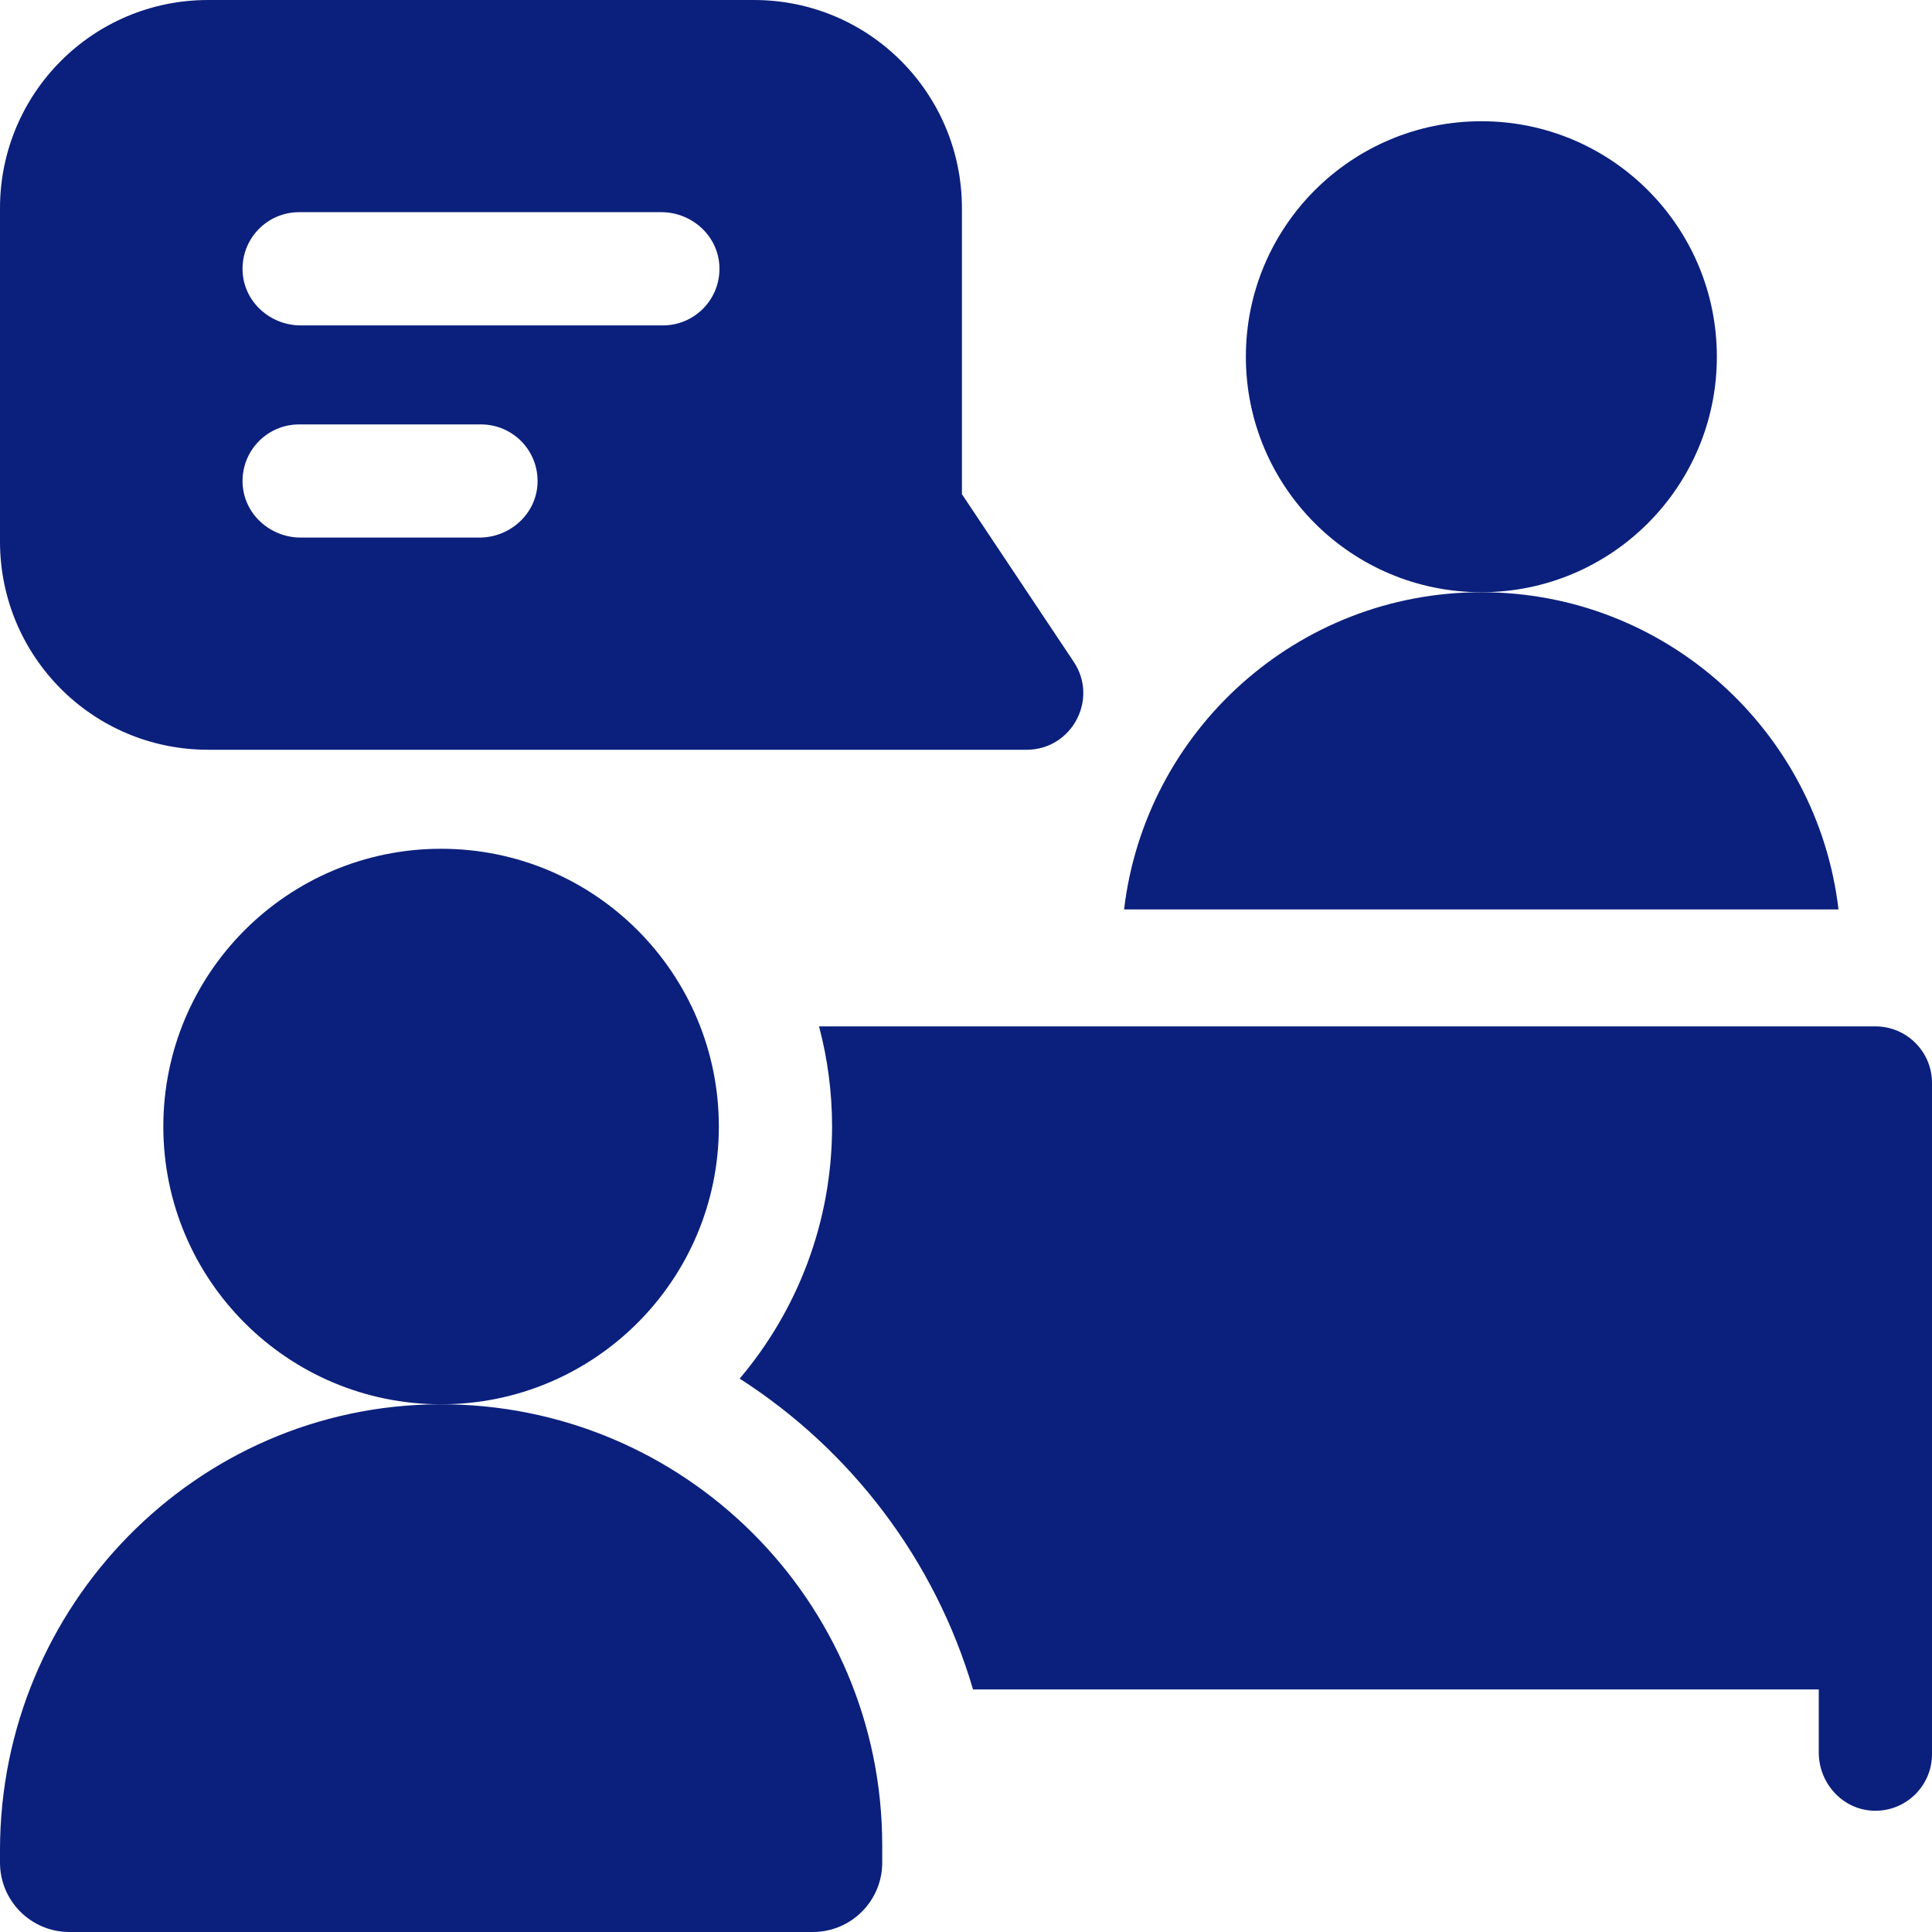 <svg width="28" height="28" viewBox="0 0 28 28" fill="none" xmlns="http://www.w3.org/2000/svg">
<g clip-path="url(#clip0_1_154)">
<path d="M24.882 5.17C24.882 7.055 23.354 8.583 21.469 8.583C19.584 8.583 18.056 7.055 18.056 5.17C18.056 3.285 19.584 1.757 21.469 1.757C23.354 1.757 24.882 3.285 24.882 5.17ZM15.561 9.591L13.941 7.162V3.017C13.941 1.363 12.608 0 10.925 0H3.017C1.343 0 0 1.355 0 3.017V7.849C0 9.508 1.338 10.866 3.017 10.866H14.879C15.532 10.866 15.925 10.136 15.561 9.591ZM6.948 7.791H4.358C3.916 7.791 3.536 7.451 3.516 7.01C3.494 6.539 3.869 6.151 4.335 6.151H6.971C7.437 6.151 7.812 6.539 7.79 7.01C7.77 7.451 7.39 7.791 6.948 7.791ZM9.607 4.716H4.358C3.917 4.716 3.537 4.377 3.516 3.936C3.493 3.465 3.868 3.075 4.335 3.075H9.584C10.026 3.075 10.406 3.415 10.426 3.857C10.448 4.328 10.073 4.716 9.607 4.716ZM6.37 20.352C2.837 20.364 0 23.281 0 26.814V26.994C0 27.55 0.45 28 1.006 28H11.78C12.335 28 12.786 27.55 12.786 26.994V26.745C12.786 23.206 9.911 20.34 6.37 20.352Z" fill="#0B207C"/>
<path d="M10.418 16.327C10.418 18.55 8.616 20.352 6.393 20.352C4.17 20.352 2.367 18.55 2.367 16.327C2.367 14.104 4.17 12.301 6.393 12.301C8.616 12.301 10.418 14.104 10.418 16.327ZM26.645 13.18H16.291C16.597 10.591 18.798 8.583 21.469 8.583C24.139 8.583 26.34 10.591 26.645 13.18ZM27.18 14.875C27.633 14.875 28 15.242 28 15.695V25.423C28 25.889 27.611 26.264 27.14 26.242C26.699 26.221 26.359 25.841 26.359 25.399V24.485H14.102C13.551 22.608 12.332 21.014 10.72 19.98C11.555 18.992 12.059 17.717 12.059 16.326C12.059 15.825 11.993 15.339 11.87 14.875H27.18Z" fill="#0B207C"/>
</g>
<defs>
<clipPath id="clip0_1_154">
<rect width="28" height="28" fill="white"/>
</clipPath>
</defs>
</svg>
